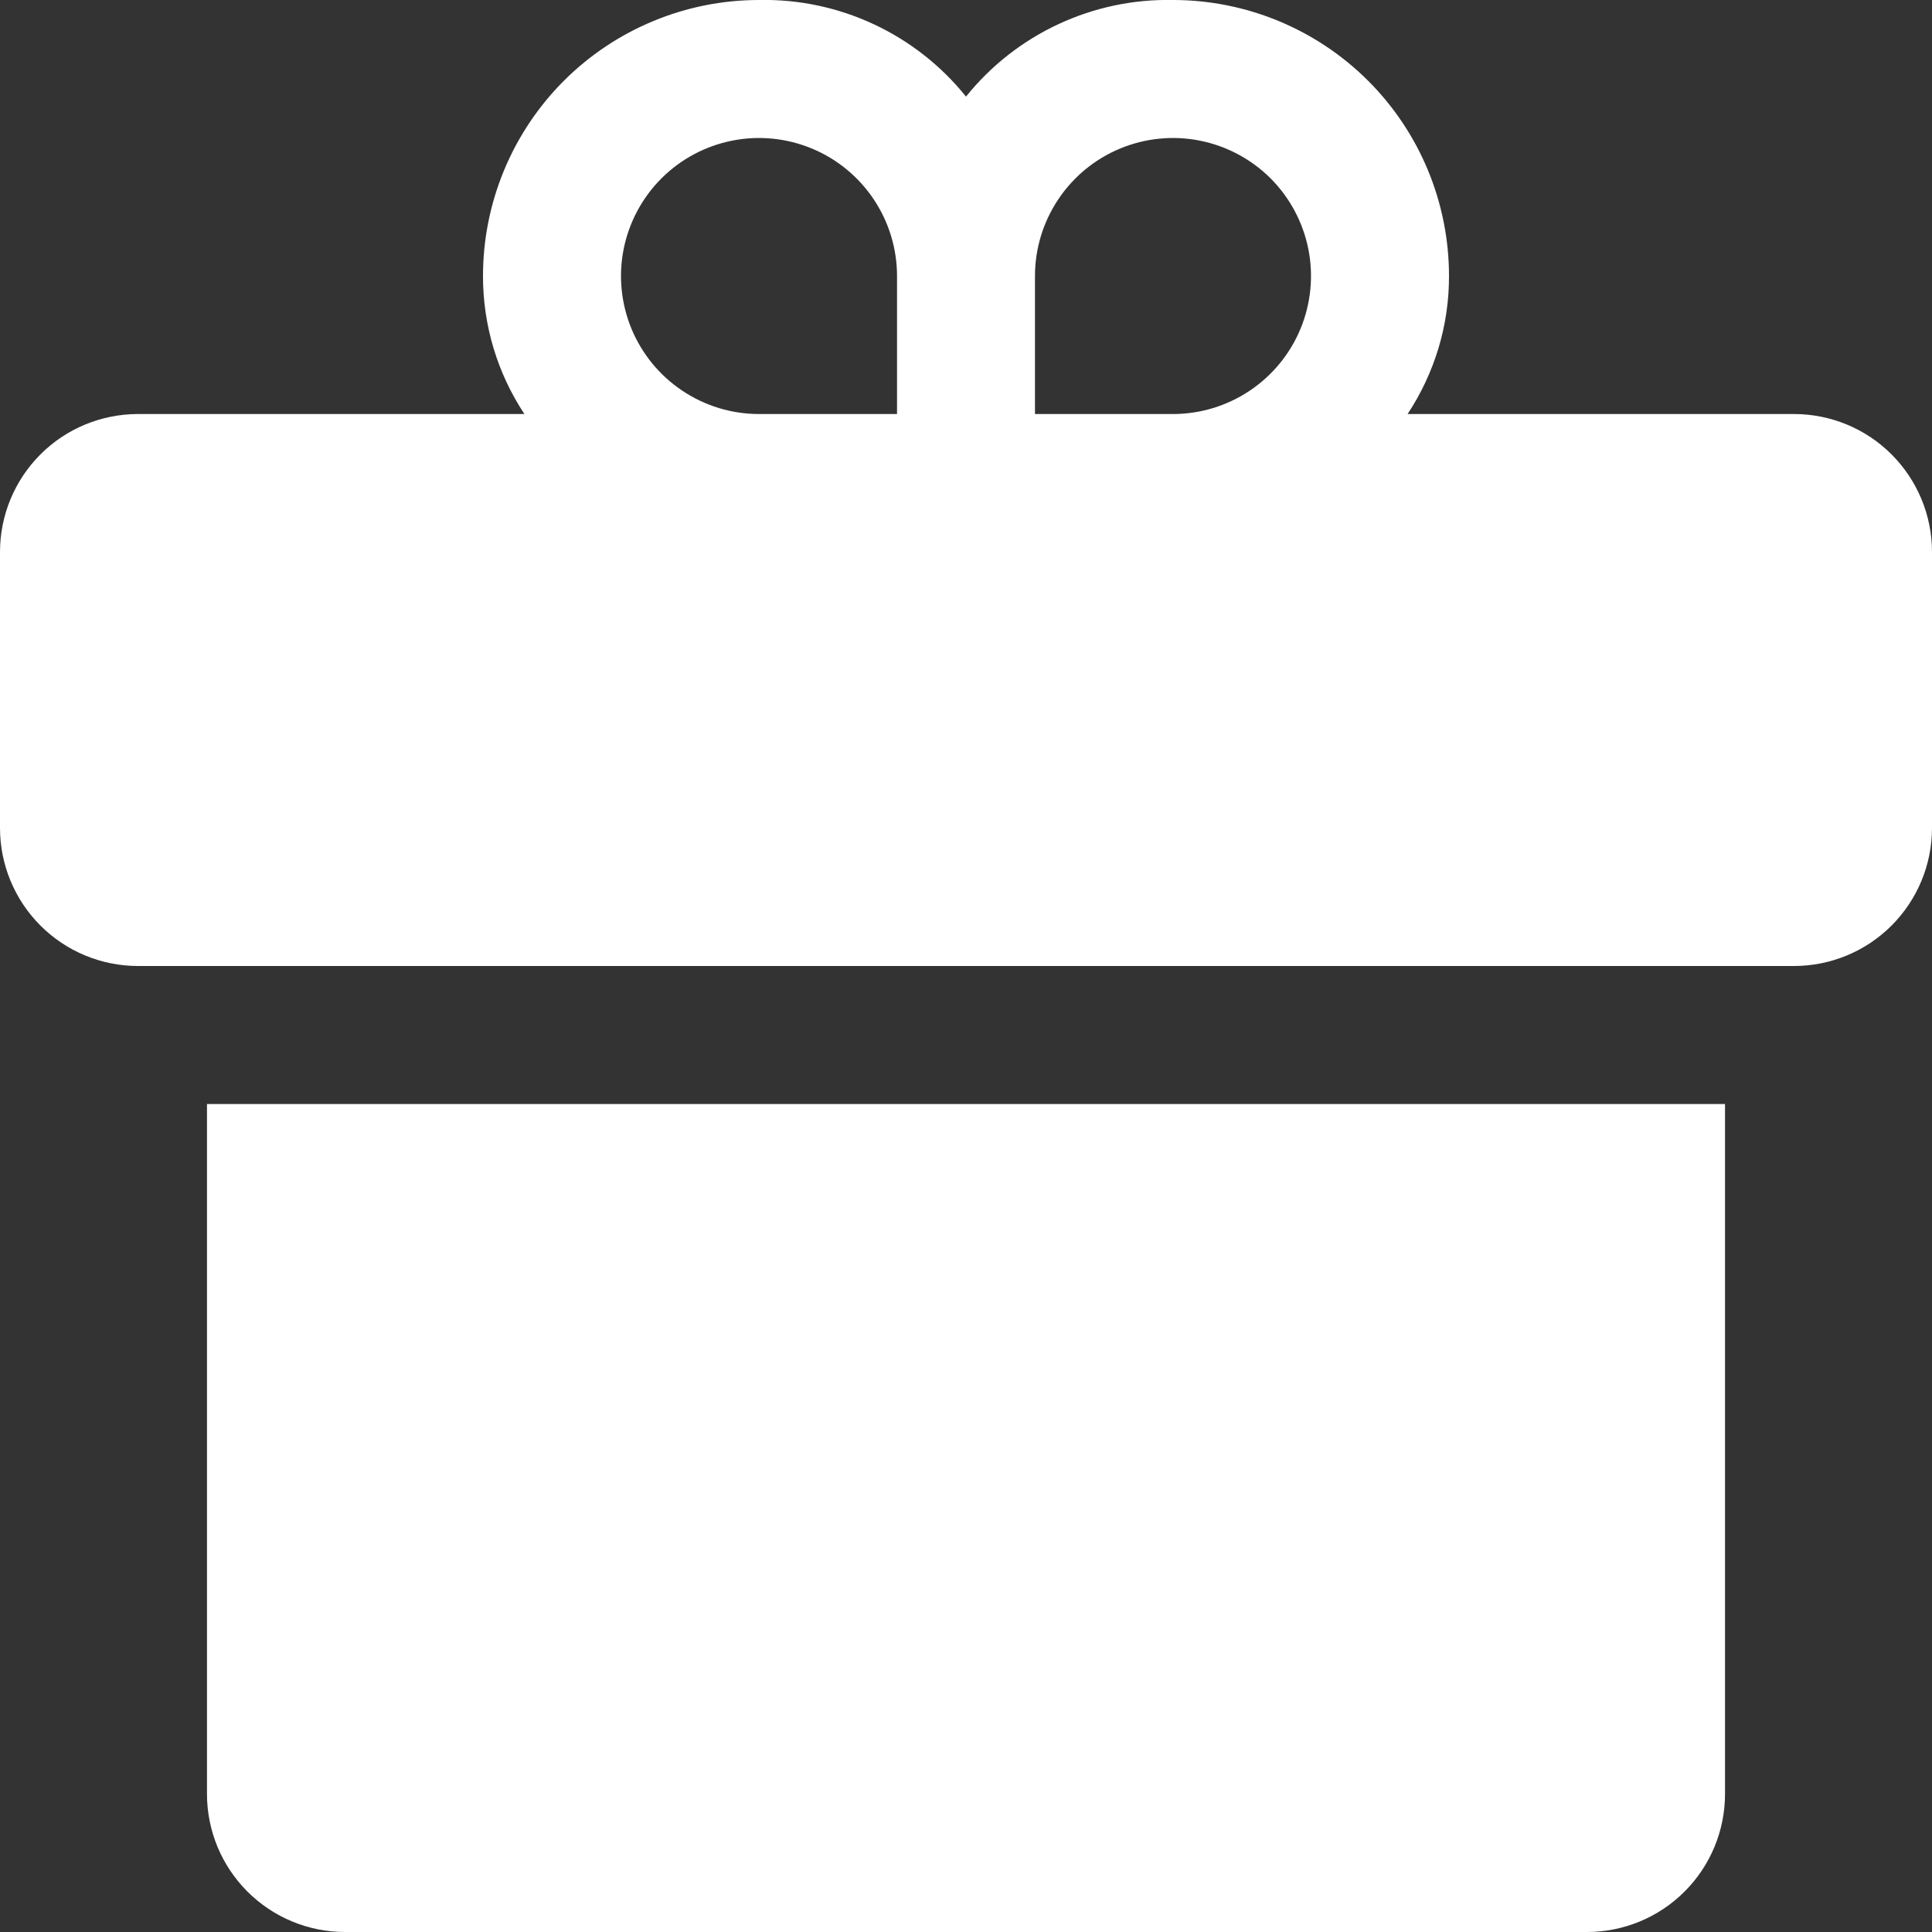 <svg width="30" height="30" viewBox="0 0 30 30" fill="none" xmlns="http://www.w3.org/2000/svg">
    <rect x="0" y="0" width="30" height="30" fill="#333333" stroke="none"/>
    <g clip-path="url(#clip0_3_515)">
        <path d="M27.857 6.429H21.857C22.278 5.793 22.502 5.048 22.5 4.286C22.5 3.149 22.049 2.059 21.245 1.255C20.441 0.452 19.351 -6.50203e-06 18.214 -6.50203e-06C17.599 -0.013 16.99 0.116 16.433 0.376C15.875 0.636 15.385 1.021 15 1.5C14.615 1.021 14.125 0.636 13.567 0.376C13.01 0.116 12.4 -0.013 11.786 -6.50203e-06C10.649 -6.50203e-06 9.559 0.452 8.755 1.255C7.952 2.059 7.5 3.149 7.5 4.286C7.499 5.048 7.722 5.793 8.143 6.429H2.143C1.575 6.429 1.029 6.654 0.628 7.056C0.226 7.458 0 8.003 0 8.571V12.857C0 13.425 0.226 13.97 0.628 14.372C1.029 14.774 1.575 15 2.143 15H27.857C28.425 15 28.971 14.774 29.372 14.372C29.774 13.97 30 13.425 30 12.857V8.571C30 8.003 29.774 7.458 29.372 7.056C28.971 6.654 28.425 6.429 27.857 6.429ZM13.929 6.429H11.786C11.362 6.429 10.948 6.303 10.595 6.067C10.243 5.832 9.968 5.497 9.806 5.106C9.644 4.714 9.601 4.283 9.684 3.868C9.767 3.452 9.971 3.07 10.271 2.77C10.57 2.471 10.952 2.267 11.368 2.184C11.783 2.101 12.214 2.144 12.606 2.306C12.997 2.468 13.332 2.743 13.567 3.095C13.803 3.448 13.929 3.862 13.929 4.286V6.429ZM18.214 6.429H16.071V4.286C16.071 3.862 16.197 3.448 16.433 3.095C16.668 2.743 17.003 2.468 17.394 2.306C17.786 2.144 18.217 2.101 18.632 2.184C19.048 2.267 19.43 2.471 19.73 2.77C20.029 3.07 20.233 3.452 20.316 3.868C20.399 4.283 20.356 4.714 20.194 5.106C20.032 5.497 19.757 5.832 19.405 6.067C19.052 6.303 18.638 6.429 18.214 6.429Z" fill="white"/>
        <path d="M11.711 17.143H3.214V27.857C3.214 28.425 3.44 28.971 3.842 29.372C4.244 29.774 4.789 30 5.357 30H24.643C25.211 30 25.756 29.774 26.158 29.372C26.56 28.971 26.786 28.425 26.786 27.857V17.143H11.711Z" fill="white"/>
    </g>
    <defs>
        <clipPath id="clip0_3_515">
            <rect width="30" height="30" fill="white"/>
        </clipPath>
    </defs>
</svg>
